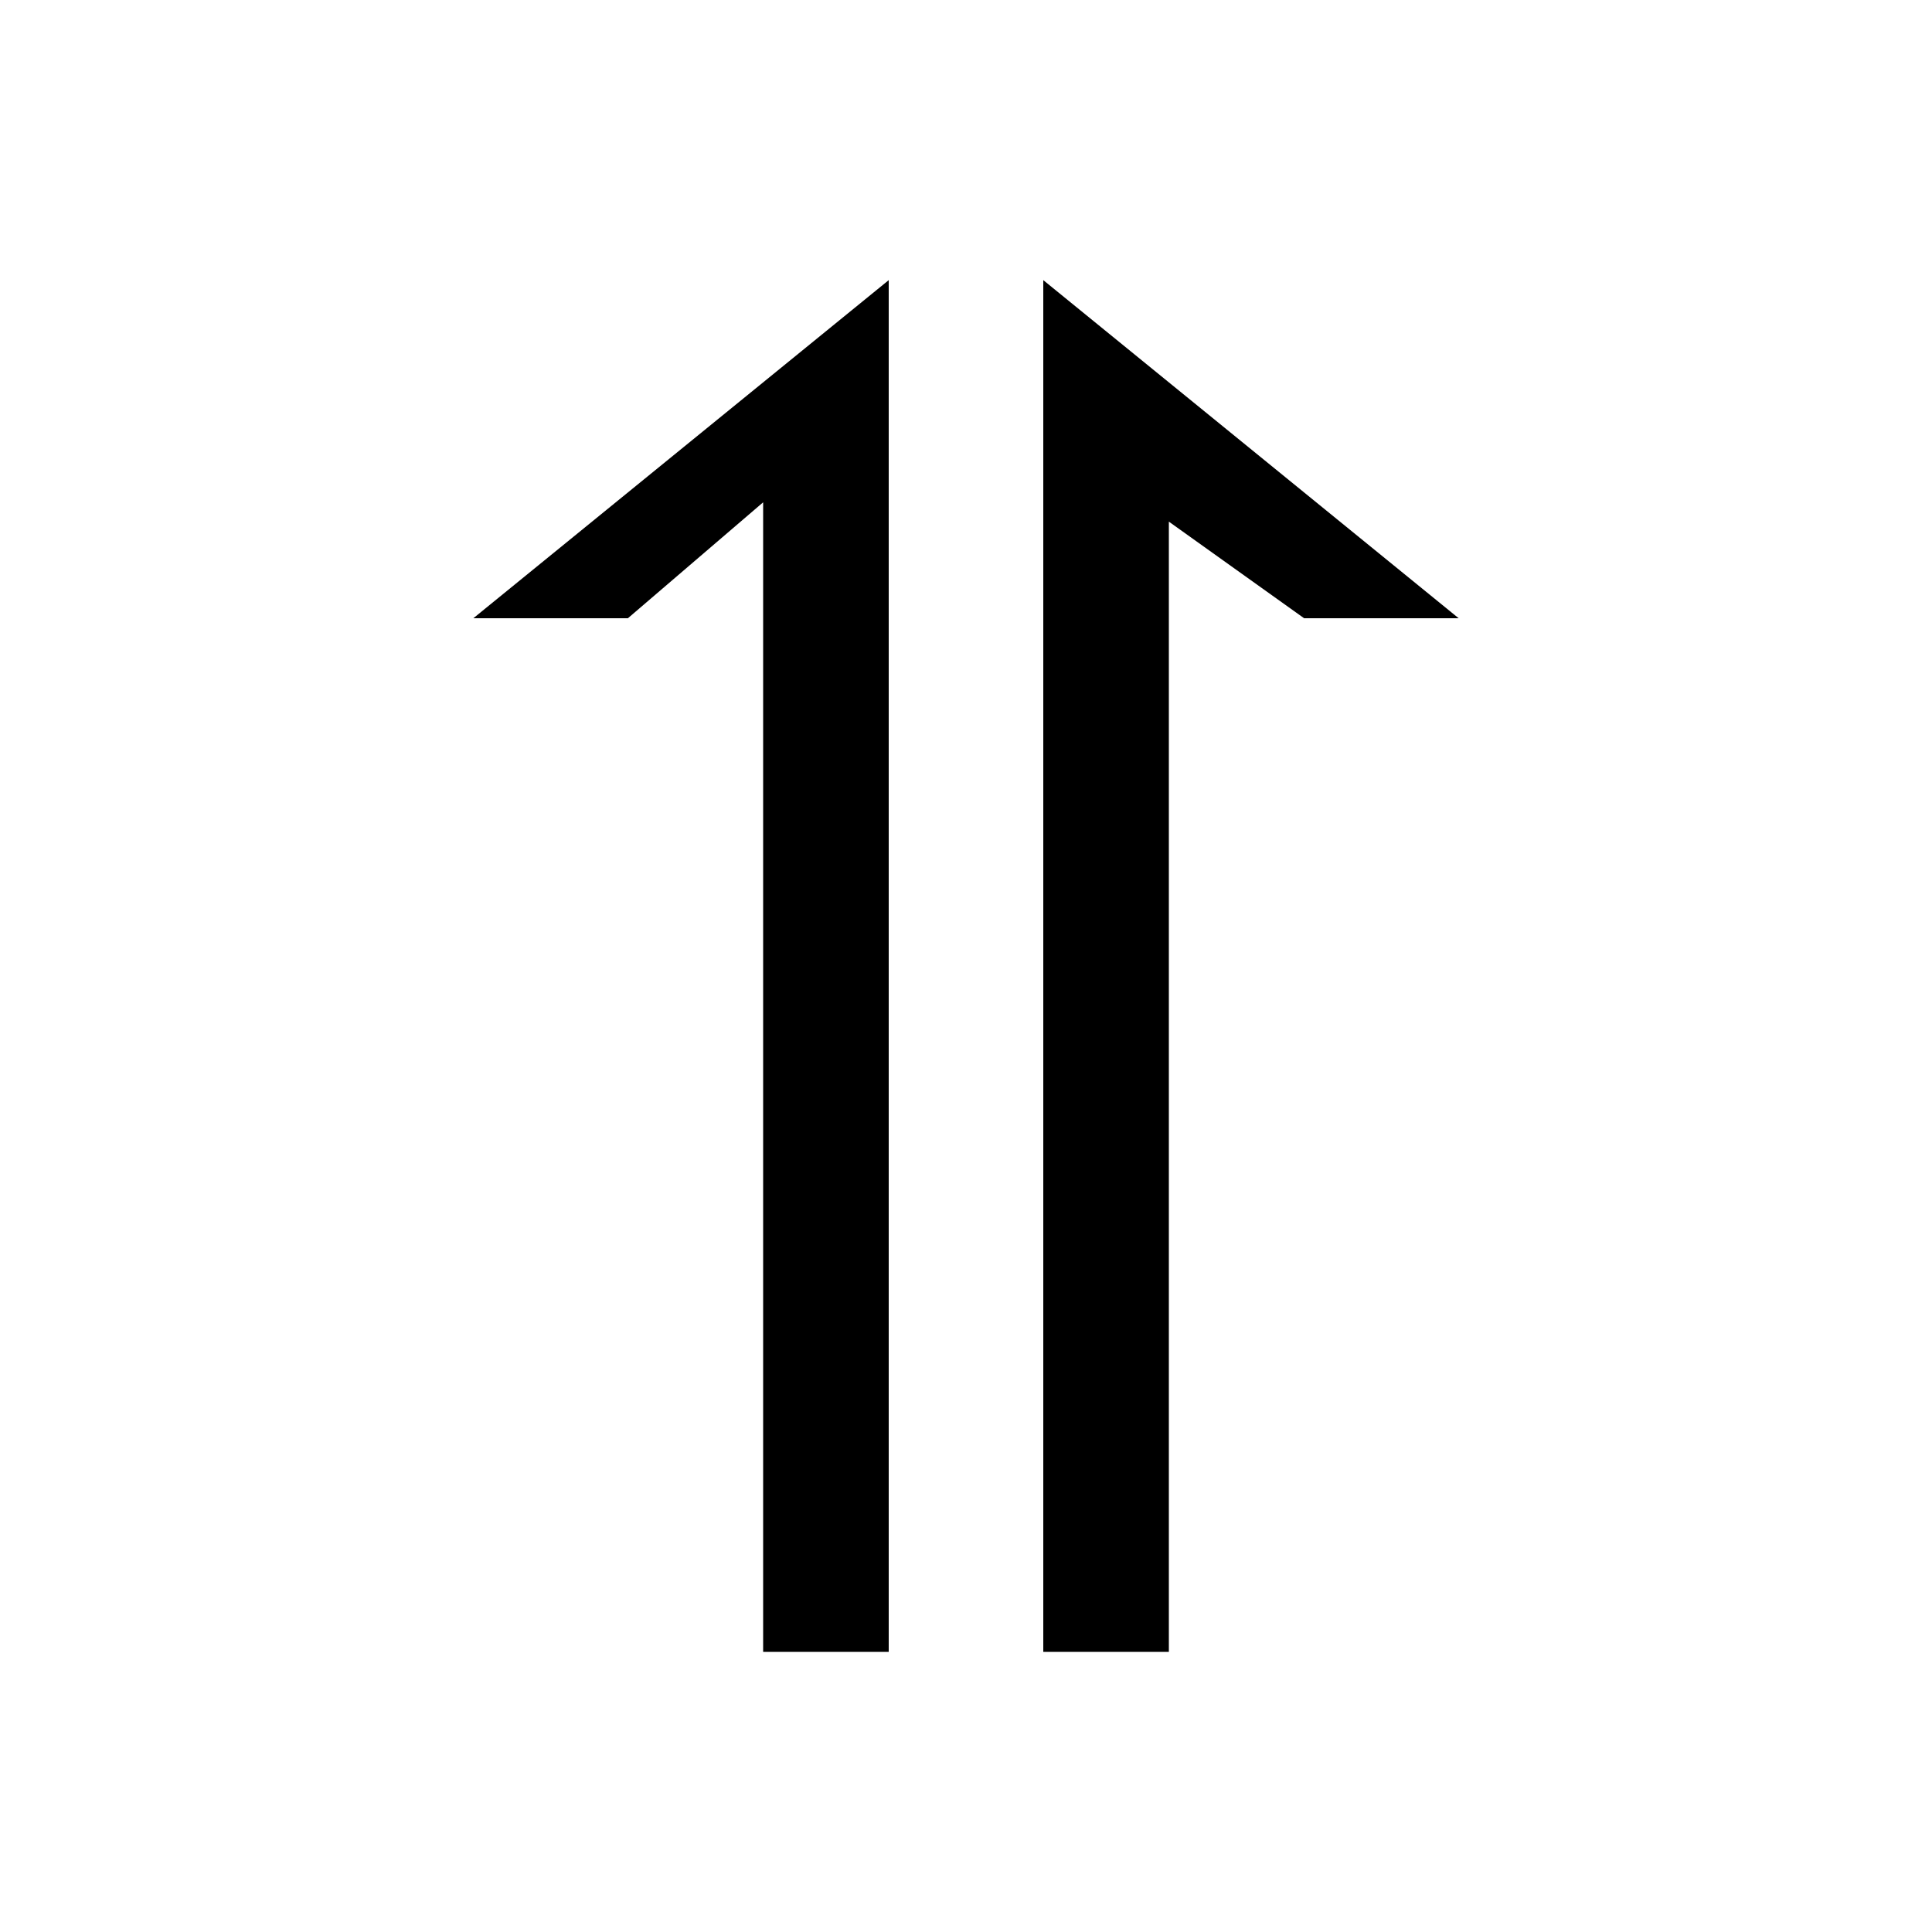 <?xml version="1.0" encoding="utf-8"?>
<!-- Generator: Adobe Illustrator 22.0.1, SVG Export Plug-In . SVG Version: 6.00 Build 0)  -->
<svg version="1.1" id="Ebene_1" xmlns="http://www.w3.org/2000/svg" xmlns:xlink="http://www.w3.org/1999/xlink" x="0px" y="0px"
	 viewBox="0 0 20 20" style="enable-background:new 0 0 20 20;" xml:space="preserve">
<g>
	<path d="M7.9,5.2L6.5,6.4H4.9l4.3-3.5v14.2H7.9V5.2z M12.1,17.1h-1.3V2.9l4.3,3.5h-1.6l-1.4-1V17.1z"/>
</g>
</svg>
